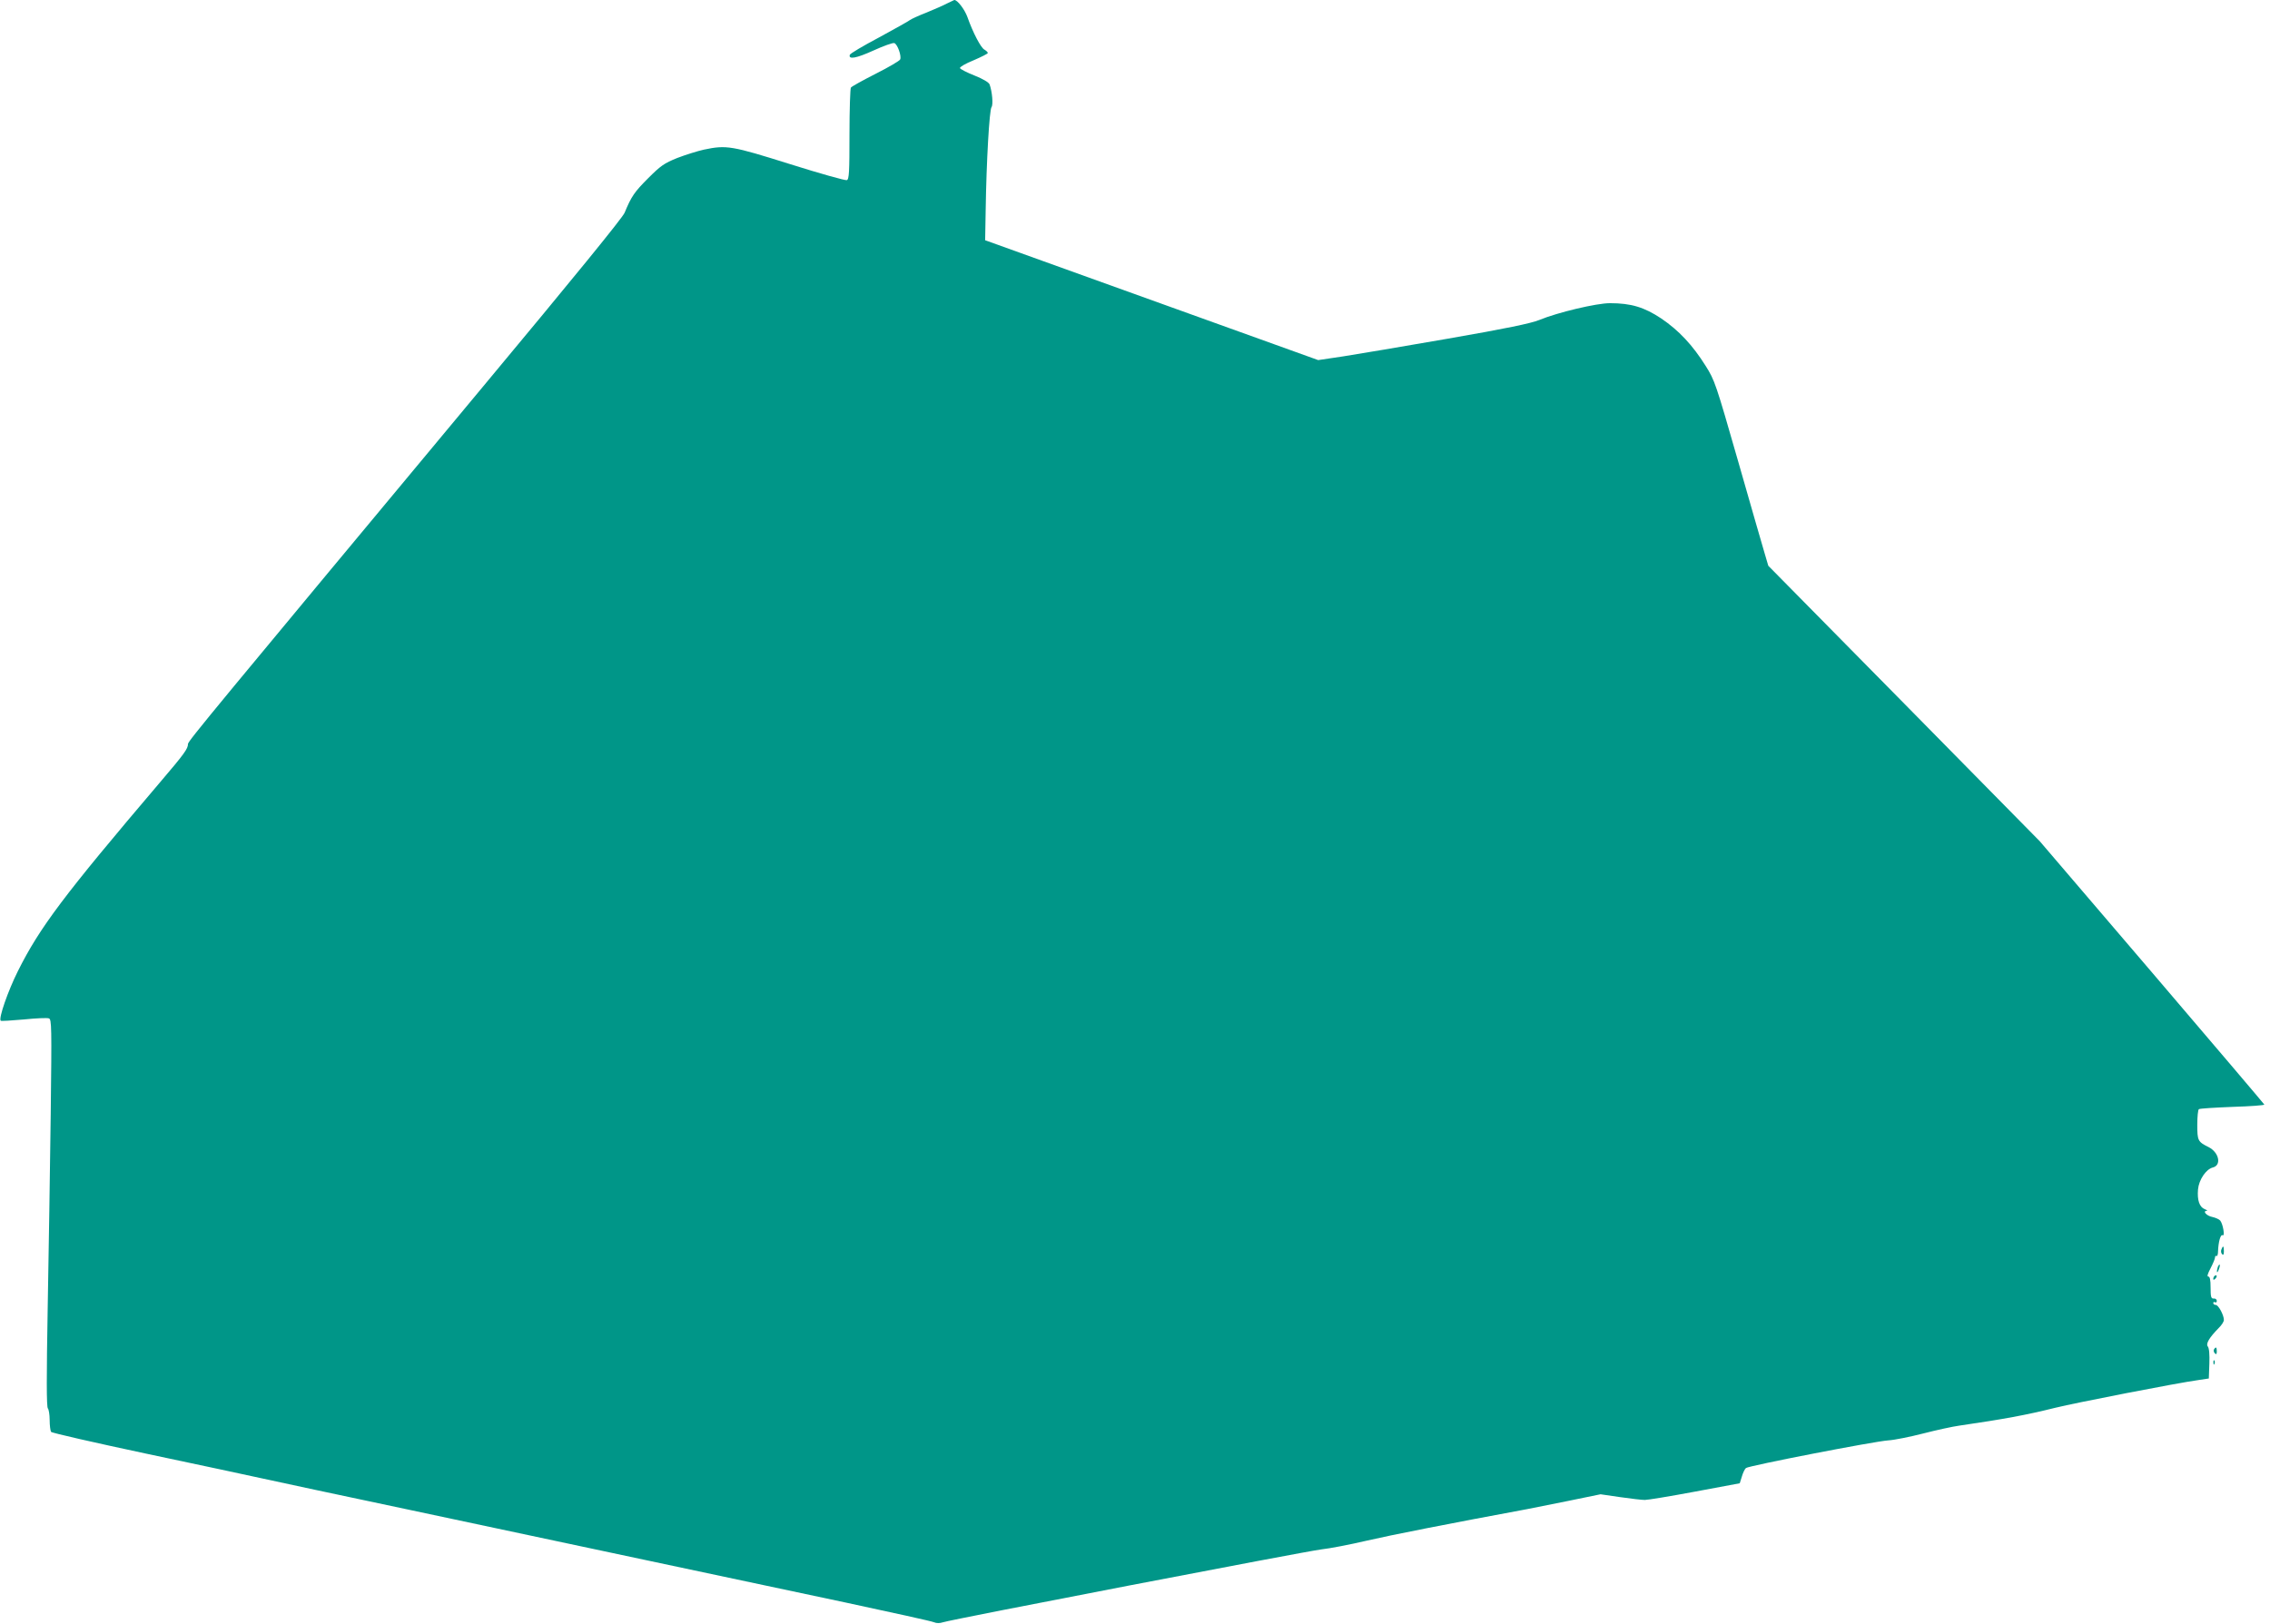 <?xml version="1.0" standalone="no"?>
<!DOCTYPE svg PUBLIC "-//W3C//DTD SVG 20010904//EN"
 "http://www.w3.org/TR/2001/REC-SVG-20010904/DTD/svg10.dtd">
<svg version="1.0" xmlns="http://www.w3.org/2000/svg"
 width="1280pt" height="916pt" viewBox="0 0 1280 916"
 preserveAspectRatio="xMidYMid meet">
<g transform="translate(0,916) scale(0.1,-0.1)"
fill="#009688" stroke="none">
<path d="M5339 9140 c-20 -11 -72 -33 -115 -51 -44 -17 -85 -36 -93 -42 -7 -6
-86 -50 -174 -98 -89 -47 -163 -91 -165 -98 -9 -28 36 -20 133 24 57 26 110
45 118 42 18 -7 41 -72 33 -92 -3 -8 -65 -44 -138 -81 -73 -37 -136 -72 -140
-78 -4 -6 -8 -125 -8 -264 0 -212 -2 -254 -15 -258 -8 -3 -151 37 -319 90
-331 104 -359 109 -487 82 -36 -8 -103 -29 -150 -47 -74 -30 -93 -43 -164
-114 -78 -78 -95 -103 -133 -195 -13 -30 -285 -364 -798 -980 -1520 -1827
-1664 -2000 -1664 -2016 0 -27 -20 -55 -159 -218 -542 -637 -677 -817 -800
-1063 -56 -112 -110 -267 -97 -280 2 -3 61 1 130 7 69 7 132 10 142 6 15 -6
16 -44 10 -539 -4 -292 -11 -784 -17 -1091 -7 -390 -7 -562 1 -570 5 -5 10
-35 10 -65 0 -31 4 -61 8 -67 4 -6 246 -61 537 -123 292 -62 589 -125 660
-141 72 -16 441 -95 820 -175 380 -81 983 -209 1340 -285 358 -76 864 -184
1125 -239 261 -56 485 -105 497 -111 14 -6 32 -6 50 0 47 16 2042 400 2133
411 47 5 161 27 255 49 138 32 463 96 905 178 30 6 136 27 235 47 l180 37 110
-16 c61 -9 124 -16 140 -16 17 0 144 21 283 47 l252 47 12 38 c6 21 16 42 23
48 15 13 725 151 803 156 34 2 123 20 197 39 74 19 165 39 202 44 253 37 374
59 543 101 113 28 687 140 805 156 l60 9 3 83 c2 52 -1 89 -9 98 -12 15 9 50
61 103 17 16 30 37 30 46 0 28 -31 85 -46 85 -8 0 -14 5 -14 11 0 5 5 7 10 4
6 -3 10 0 10 8 0 8 -8 14 -17 13 -15 -1 -18 8 -18 62 0 44 -4 62 -13 62 -8 0
-4 15 13 47 14 27 25 54 25 61 0 7 4 11 8 8 5 -3 9 9 9 27 2 52 14 97 26 90
14 -8 2 64 -14 83 -6 7 -26 16 -44 20 -32 6 -57 33 -32 35 7 0 2 4 -11 9 -30
12 -43 51 -38 111 5 55 45 114 83 124 51 12 36 85 -23 115 -61 30 -64 37 -64
126 0 46 4 85 9 88 5 4 91 9 190 13 100 3 180 9 179 13 -2 4 -287 340 -634
746 l-632 739 -765 777 -766 777 -20 68 c-11 37 -79 272 -150 521 -126 439
-132 457 -183 538 -74 118 -152 201 -251 268 -95 63 -169 86 -289 86 -76 0
-295 -52 -399 -95 -47 -19 -186 -48 -514 -105 -247 -43 -514 -88 -591 -100
l-141 -21 -939 338 -939 338 3 170 c4 273 21 567 33 581 10 13 4 87 -11 128
-4 11 -37 31 -85 50 -43 17 -80 36 -82 42 -2 6 32 26 77 44 44 19 80 37 80 41
0 5 -9 13 -19 19 -20 10 -65 96 -96 184 -16 44 -57 97 -74 96 -3 -1 -22 -10
-42 -20z"/>
<path d="M12526 2113 c-4 -9 -2 -21 4 -27 7 -7 10 -2 10 17 0 31 -5 34 -14 10z"/>
<path d="M12506 2015 c-3 -9 -6 -22 -5 -28 0 -7 5 -1 10 12 5 13 8 26 5 28 -2
2 -6 -3 -10 -12z"/>
<path d="M12487 1963 c-4 -3 -7 -11 -7 -17 0 -6 5 -5 12 2 6 6 9 14 7 17 -3 3
-9 2 -12 -2z"/>
<path d="M12484 1549 c-3 -6 -1 -16 5 -22 8 -8 11 -5 11 11 0 24 -5 28 -16 11z"/>
<path d="M12481 1474 c0 -11 3 -14 6 -6 3 7 2 16 -1 19 -3 4 -6 -2 -5 -13z"/>
</g>
</svg>
